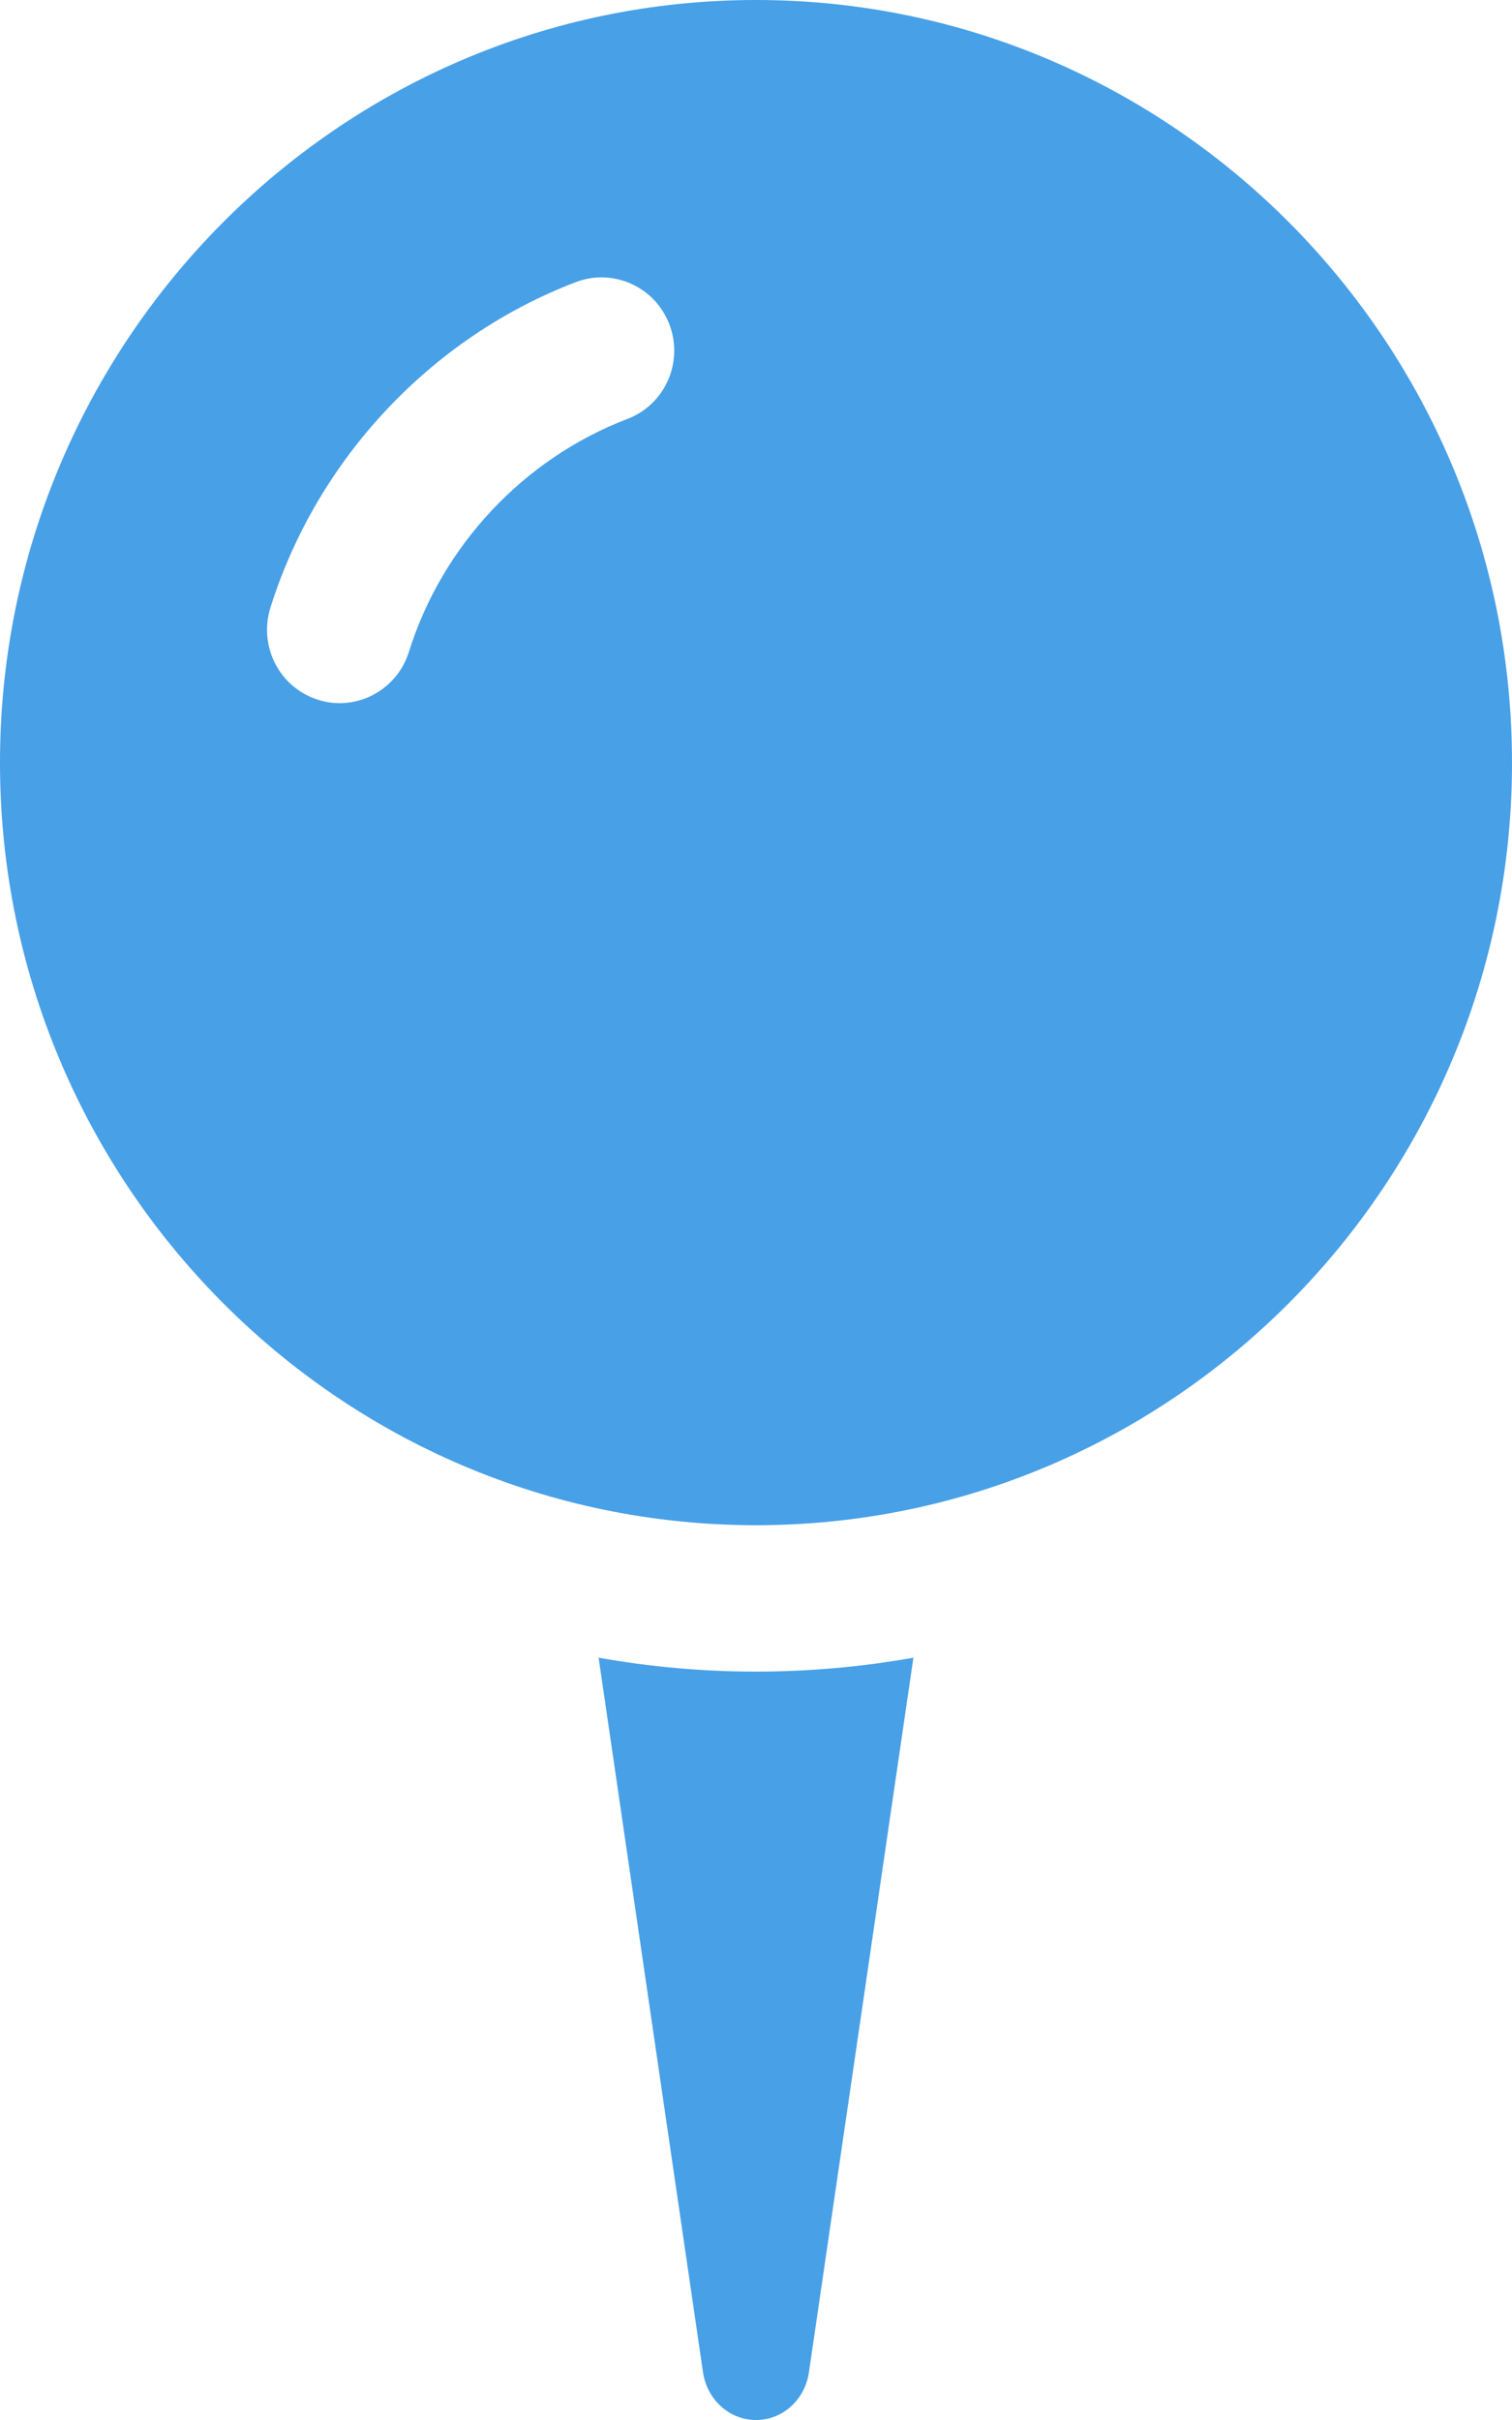 <svg width="10" height="16" viewBox="0 0 10 16" fill="none" xmlns="http://www.w3.org/2000/svg">
<path d="M6.041 10.96L5.35 15.685C5.323 15.867 5.176 16 5 16C4.826 16 4.679 15.869 4.65 15.688L3.959 10.96C4.297 11.02 4.645 11.052 5 11.052C5.354 11.052 5.703 11.02 6.041 10.96L6.041 10.96ZM10 5.043C10 7.823 7.757 10.084 5 10.084C2.242 10.084 0 7.823 0 5.043C0 2.263 2.243 0 5 0C7.756 0 10 2.262 10 5.043H10ZM4.428 2.147C4.334 1.897 4.057 1.771 3.809 1.865C2.852 2.23 2.096 3.036 1.788 4.019C1.709 4.274 1.849 4.546 2.102 4.626C2.15 4.642 2.198 4.649 2.246 4.649C2.45 4.649 2.639 4.517 2.704 4.311C2.924 3.607 3.464 3.032 4.149 2.77C4.397 2.676 4.522 2.397 4.428 2.147H4.428Z" fill="#48A0E7"/>
</svg>

